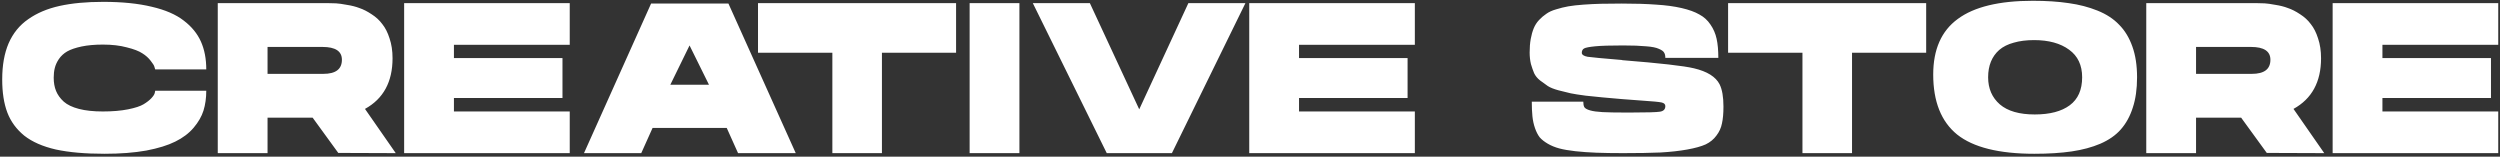 <svg width="702" height="44" viewBox="0 0 702 44" fill="none" xmlns="http://www.w3.org/2000/svg">
<rect x="0" y="0" width="702" height="44" fill="#333333" stroke="none"/>
<path d="M29 0.52C34.28 0.52 38.82 0.98 42.62 1.9C46.42 2.78 49.42 4.08 51.62 5.8C53.82 7.48 55.42 9.44 56.42 11.68C57.42 13.92 57.92 16.52 57.92 19.48H43.58C43.54 19.28 43.46 19.02 43.34 18.7C43.26 18.38 42.92 17.84 42.32 17.08C41.72 16.28 40.94 15.58 39.98 14.98C39.02 14.34 37.56 13.78 35.6 13.3C33.68 12.78 31.44 12.52 28.88 12.52C26.6 12.52 24.6 12.7 22.88 13.06C21.2 13.42 19.86 13.88 18.86 14.44C17.9 15 17.12 15.72 16.52 16.6C15.96 17.44 15.58 18.28 15.38 19.12C15.18 19.92 15.08 20.82 15.08 21.82C15.08 23.22 15.3 24.46 15.74 25.54C16.18 26.62 16.9 27.62 17.9 28.54C18.9 29.42 20.32 30.1 22.16 30.58C24 31.06 26.24 31.3 28.88 31.3C31.6 31.3 33.96 31.1 35.96 30.7C37.96 30.3 39.42 29.82 40.34 29.26C41.26 28.7 41.98 28.14 42.5 27.58C43.06 26.98 43.38 26.48 43.46 26.08L43.58 25.48H57.92C57.92 27.52 57.66 29.38 57.14 31.06C56.62 32.7 55.7 34.3 54.38 35.86C53.06 37.42 51.34 38.72 49.22 39.76C47.14 40.8 44.42 41.64 41.06 42.28C37.7 42.88 33.8 43.18 29.36 43.18C23.92 43.18 19.36 42.78 15.68 41.98C12 41.14 9.04 39.84 6.8 38.08C4.6 36.28 3.02 34.12 2.06 31.6C1.1 29.08 0.62 25.98 0.62 22.3C0.62 18.34 1.22 14.96 2.42 12.16C3.66 9.32 5.5 7.06 7.94 5.38C10.38 3.66 13.32 2.42 16.76 1.66C20.2 0.9 24.28 0.52 29 0.52ZM61.147 0.88H92.107C92.907 0.88 93.667 0.9 94.387 0.94C95.107 0.98 96.107 1.12 97.387 1.36C98.707 1.56 99.887 1.86 100.927 2.26C102.007 2.62 103.147 3.2 104.347 4C105.547 4.76 106.547 5.68 107.347 6.76C108.187 7.8 108.867 9.14 109.387 10.78C109.947 12.42 110.227 14.28 110.227 16.36C110.227 23 107.647 27.74 102.487 30.58L111.127 43L94.987 42.94L87.787 33.04H75.127V43H61.147V0.88ZM90.787 20.74C94.267 20.74 96.007 19.42 96.007 16.78C96.007 14.38 94.187 13.18 90.547 13.18H75.127V20.74H90.787ZM113.483 0.88H159.983V12.58H127.463V16.3H157.943V27.52H127.463V31.3H159.983V43H113.483V0.88ZM204.545 1L223.445 43H207.245L204.065 35.92H183.245L180.065 43H163.985L182.825 1H204.545ZM188.225 23.8H199.085L193.625 12.76L188.225 23.8ZM212.847 0.88H268.467V14.8H247.647V43H233.727V14.8H212.847V0.88ZM272.272 43V0.88H286.252V43H272.272ZM333.695 0.88H349.715L329.075 43H310.775L290.015 0.88H306.035L319.895 30.7L333.695 0.88ZM350.788 0.88H397.288V12.58H364.768V16.3H395.248V27.52H364.768V31.3H397.288V43H350.788V0.88ZM455.386 1C459.146 1 462.366 1.1 465.046 1.3C467.726 1.46 470.106 1.78 472.186 2.26C474.266 2.74 475.926 3.34 477.166 4.06C478.446 4.74 479.486 5.68 480.286 6.88C481.126 8.08 481.706 9.42 482.026 10.9C482.346 12.34 482.506 14.12 482.506 16.24H467.626C467.626 15.6 467.506 15.1 467.266 14.74C467.066 14.38 466.586 14.04 465.826 13.72C465.066 13.36 463.866 13.12 462.226 13C460.586 12.84 458.426 12.76 455.746 12.76C452.186 12.76 449.586 12.84 447.946 13C446.306 13.16 445.266 13.36 444.826 13.6C444.386 13.84 444.166 14.26 444.166 14.86C444.206 15.38 444.746 15.74 445.786 15.94C446.866 16.1 450.066 16.4 455.386 16.84C455.466 16.84 455.526 16.86 455.566 16.9C466.126 17.74 472.826 18.5 475.666 19.18C479.386 20.06 481.786 21.56 482.866 23.68C483.586 25.12 483.946 27.2 483.946 29.92C483.946 31.84 483.806 33.42 483.526 34.66C483.286 35.9 482.766 37.04 481.966 38.08C481.206 39.12 480.206 39.94 478.966 40.54C477.726 41.1 476.006 41.58 473.806 41.98C471.606 42.38 469.086 42.66 466.246 42.82C463.446 42.94 459.946 43 455.746 43C452.866 43 450.366 42.96 448.246 42.88C446.166 42.8 444.206 42.66 442.366 42.46C440.566 42.26 439.066 42 437.866 41.68C436.666 41.36 435.586 40.92 434.626 40.36C433.666 39.8 432.906 39.2 432.346 38.56C431.826 37.88 431.386 37.02 431.026 35.98C430.666 34.94 430.426 33.84 430.306 32.68C430.186 31.52 430.126 30.14 430.126 28.54H444.586C444.586 29.22 444.686 29.74 444.886 30.1C445.126 30.46 445.666 30.76 446.506 31C447.346 31.24 448.506 31.4 449.986 31.48C451.506 31.56 453.646 31.6 456.406 31.6C456.726 31.6 457.206 31.6 457.846 31.6C462.406 31.6 465.166 31.52 466.126 31.36C467.126 31.2 467.626 30.68 467.626 29.8C467.626 29.28 467.286 28.94 466.606 28.78C465.926 28.62 464.046 28.44 460.966 28.24C458.726 28.08 456.866 27.94 455.386 27.82C453.026 27.62 451.206 27.46 449.926 27.34C448.686 27.22 447.126 27.06 445.246 26.86C443.406 26.62 442.006 26.4 441.046 26.2C440.086 25.96 438.946 25.68 437.626 25.36C436.306 25 435.306 24.6 434.626 24.16C433.986 23.72 433.266 23.2 432.466 22.6C431.706 22 431.146 21.32 430.786 20.56C430.466 19.8 430.166 18.94 429.886 17.98C429.646 16.98 429.526 15.9 429.526 14.74C429.526 13.34 429.626 12.08 429.826 10.96C430.026 9.84 430.306 8.84 430.666 7.96C431.026 7.08 431.526 6.3 432.166 5.62C432.806 4.94 433.486 4.36 434.206 3.88C434.926 3.36 435.846 2.94 436.966 2.62C438.126 2.26 439.266 1.98 440.386 1.78C441.546 1.58 442.966 1.42 444.646 1.3C446.326 1.18 447.966 1.1 449.566 1.06C451.206 1.02 453.146 1 455.386 1ZM485.249 0.88H540.869V14.8H520.049V43H506.129V14.8H485.249V0.88ZM570.807 0.22C574.607 0.22 577.967 0.44 580.887 0.88C583.807 1.28 586.507 1.98 588.987 2.98C591.467 3.98 593.487 5.3 595.047 6.94C596.647 8.54 597.887 10.58 598.767 13.06C599.647 15.5 600.087 18.38 600.087 21.7C600.087 24.98 599.687 27.82 598.887 30.22C598.127 32.62 597.007 34.66 595.527 36.34C594.087 37.98 592.167 39.32 589.767 40.36C587.407 41.36 584.727 42.08 581.727 42.52C578.727 42.96 575.227 43.18 571.227 43.18C561.307 43.18 554.087 41.38 549.567 37.78C545.087 34.14 542.847 28.52 542.847 20.92C542.847 13.88 545.147 8.68 549.747 5.32C554.347 1.92 561.367 0.22 570.807 0.22ZM571.347 32.14C575.587 32.14 578.867 31.28 581.187 29.56C583.507 27.84 584.667 25.22 584.667 21.7C584.667 18.3 583.447 15.72 581.007 13.96C578.567 12.16 575.287 11.26 571.167 11.26C569.007 11.26 567.107 11.5 565.467 11.98C563.827 12.42 562.467 13.1 561.387 14.02C560.347 14.94 559.567 16.04 559.047 17.32C558.527 18.6 558.267 20.06 558.267 21.7C558.267 24.86 559.367 27.4 561.567 29.32C563.767 31.2 567.027 32.14 571.347 32.14ZM602.671 0.88H633.631C634.431 0.88 635.191 0.9 635.911 0.94C636.631 0.98 637.631 1.12 638.911 1.36C640.231 1.56 641.411 1.86 642.451 2.26C643.531 2.62 644.671 3.2 645.871 4C647.071 4.76 648.071 5.68 648.871 6.76C649.711 7.8 650.391 9.14 650.911 10.78C651.471 12.42 651.751 14.28 651.751 16.36C651.751 23 649.171 27.74 644.011 30.58L652.651 43L636.511 42.94L629.311 33.04H616.651V43H602.671V0.88ZM632.311 20.74C635.791 20.74 637.531 19.42 637.531 16.78C637.531 14.38 635.711 13.18 632.071 13.18H616.651V20.74H632.311ZM655.006 0.88H701.506V12.58H668.986V16.3H699.466V27.52H668.986V31.3H701.506V43H655.006V0.88Z" fill="white"/>
</svg>
